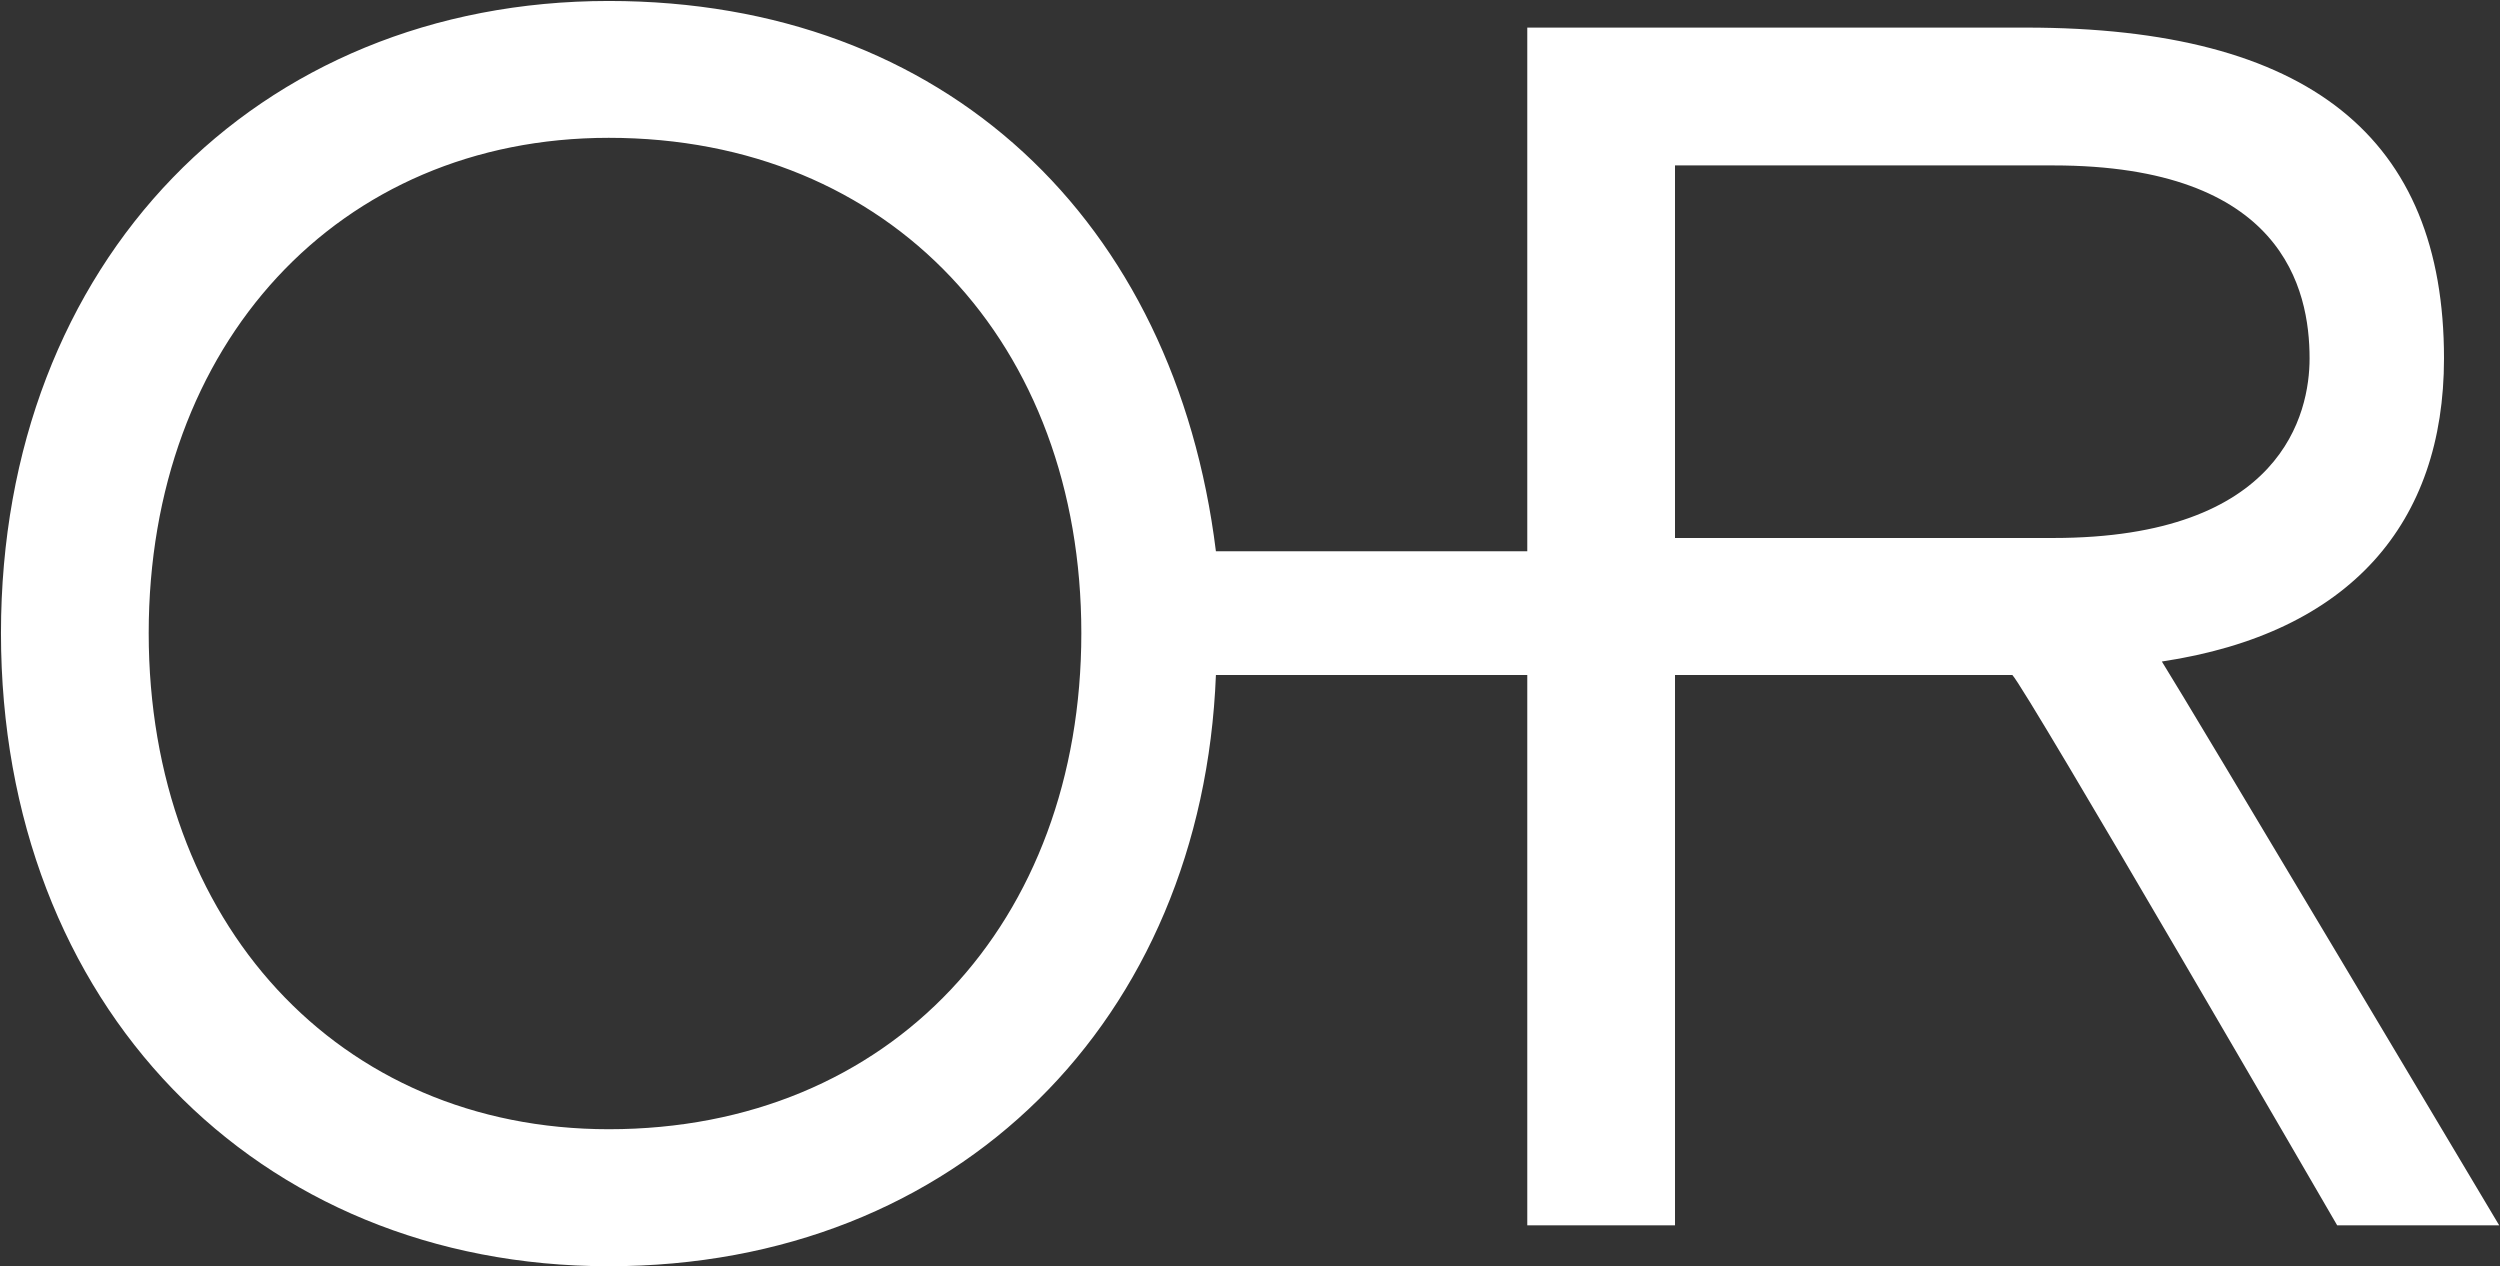 <svg version="1.2" xmlns="http://www.w3.org/2000/svg" viewBox="0 0 1540 780" width="1540" height="780">
	<rect x="0" y="0" width="1540" height="780" fill="#333333" stroke="none"/>
	<title>090430</title>
	<style>
		.s0 { fill: #ffffff } 
	</style>
	<path id="Path 11" fill-rule="evenodd" class="s0" d="m1539.5 754.8h-99.8c0 0-191.8-330.8-200.1-339h-207.8v339h-91v-339h-191.8c-8.3 211.9-158.5 364.2-374 364.2-217 0-374.4-161-374.4-390 0-228.9 157.4-389.4 374.4-389.4 207.3 0 348.8 135.3 374 339h191.8v-322.6h307.1c174.8 0 257.6 67.9 257.6 203.8 0 101.3-57.6 169.2-173.8 186.7 15.9 25.2 207.8 347.3 207.8 347.3zm-873.4-364.8c0-178-117.2-305.1-291.1-305.1-166.6 0-283.4 127.1-283.4 305.1 0 178 116.8 305.6 283.4 305.6 173.9 0 291.1-127.6 291.1-305.6zm598.7-58.6c141.5 0 157.9-77.2 157.9-110.6 0-42.7-16.4-118.9-157.9-118.9h-233v229.5z"/>
</svg>